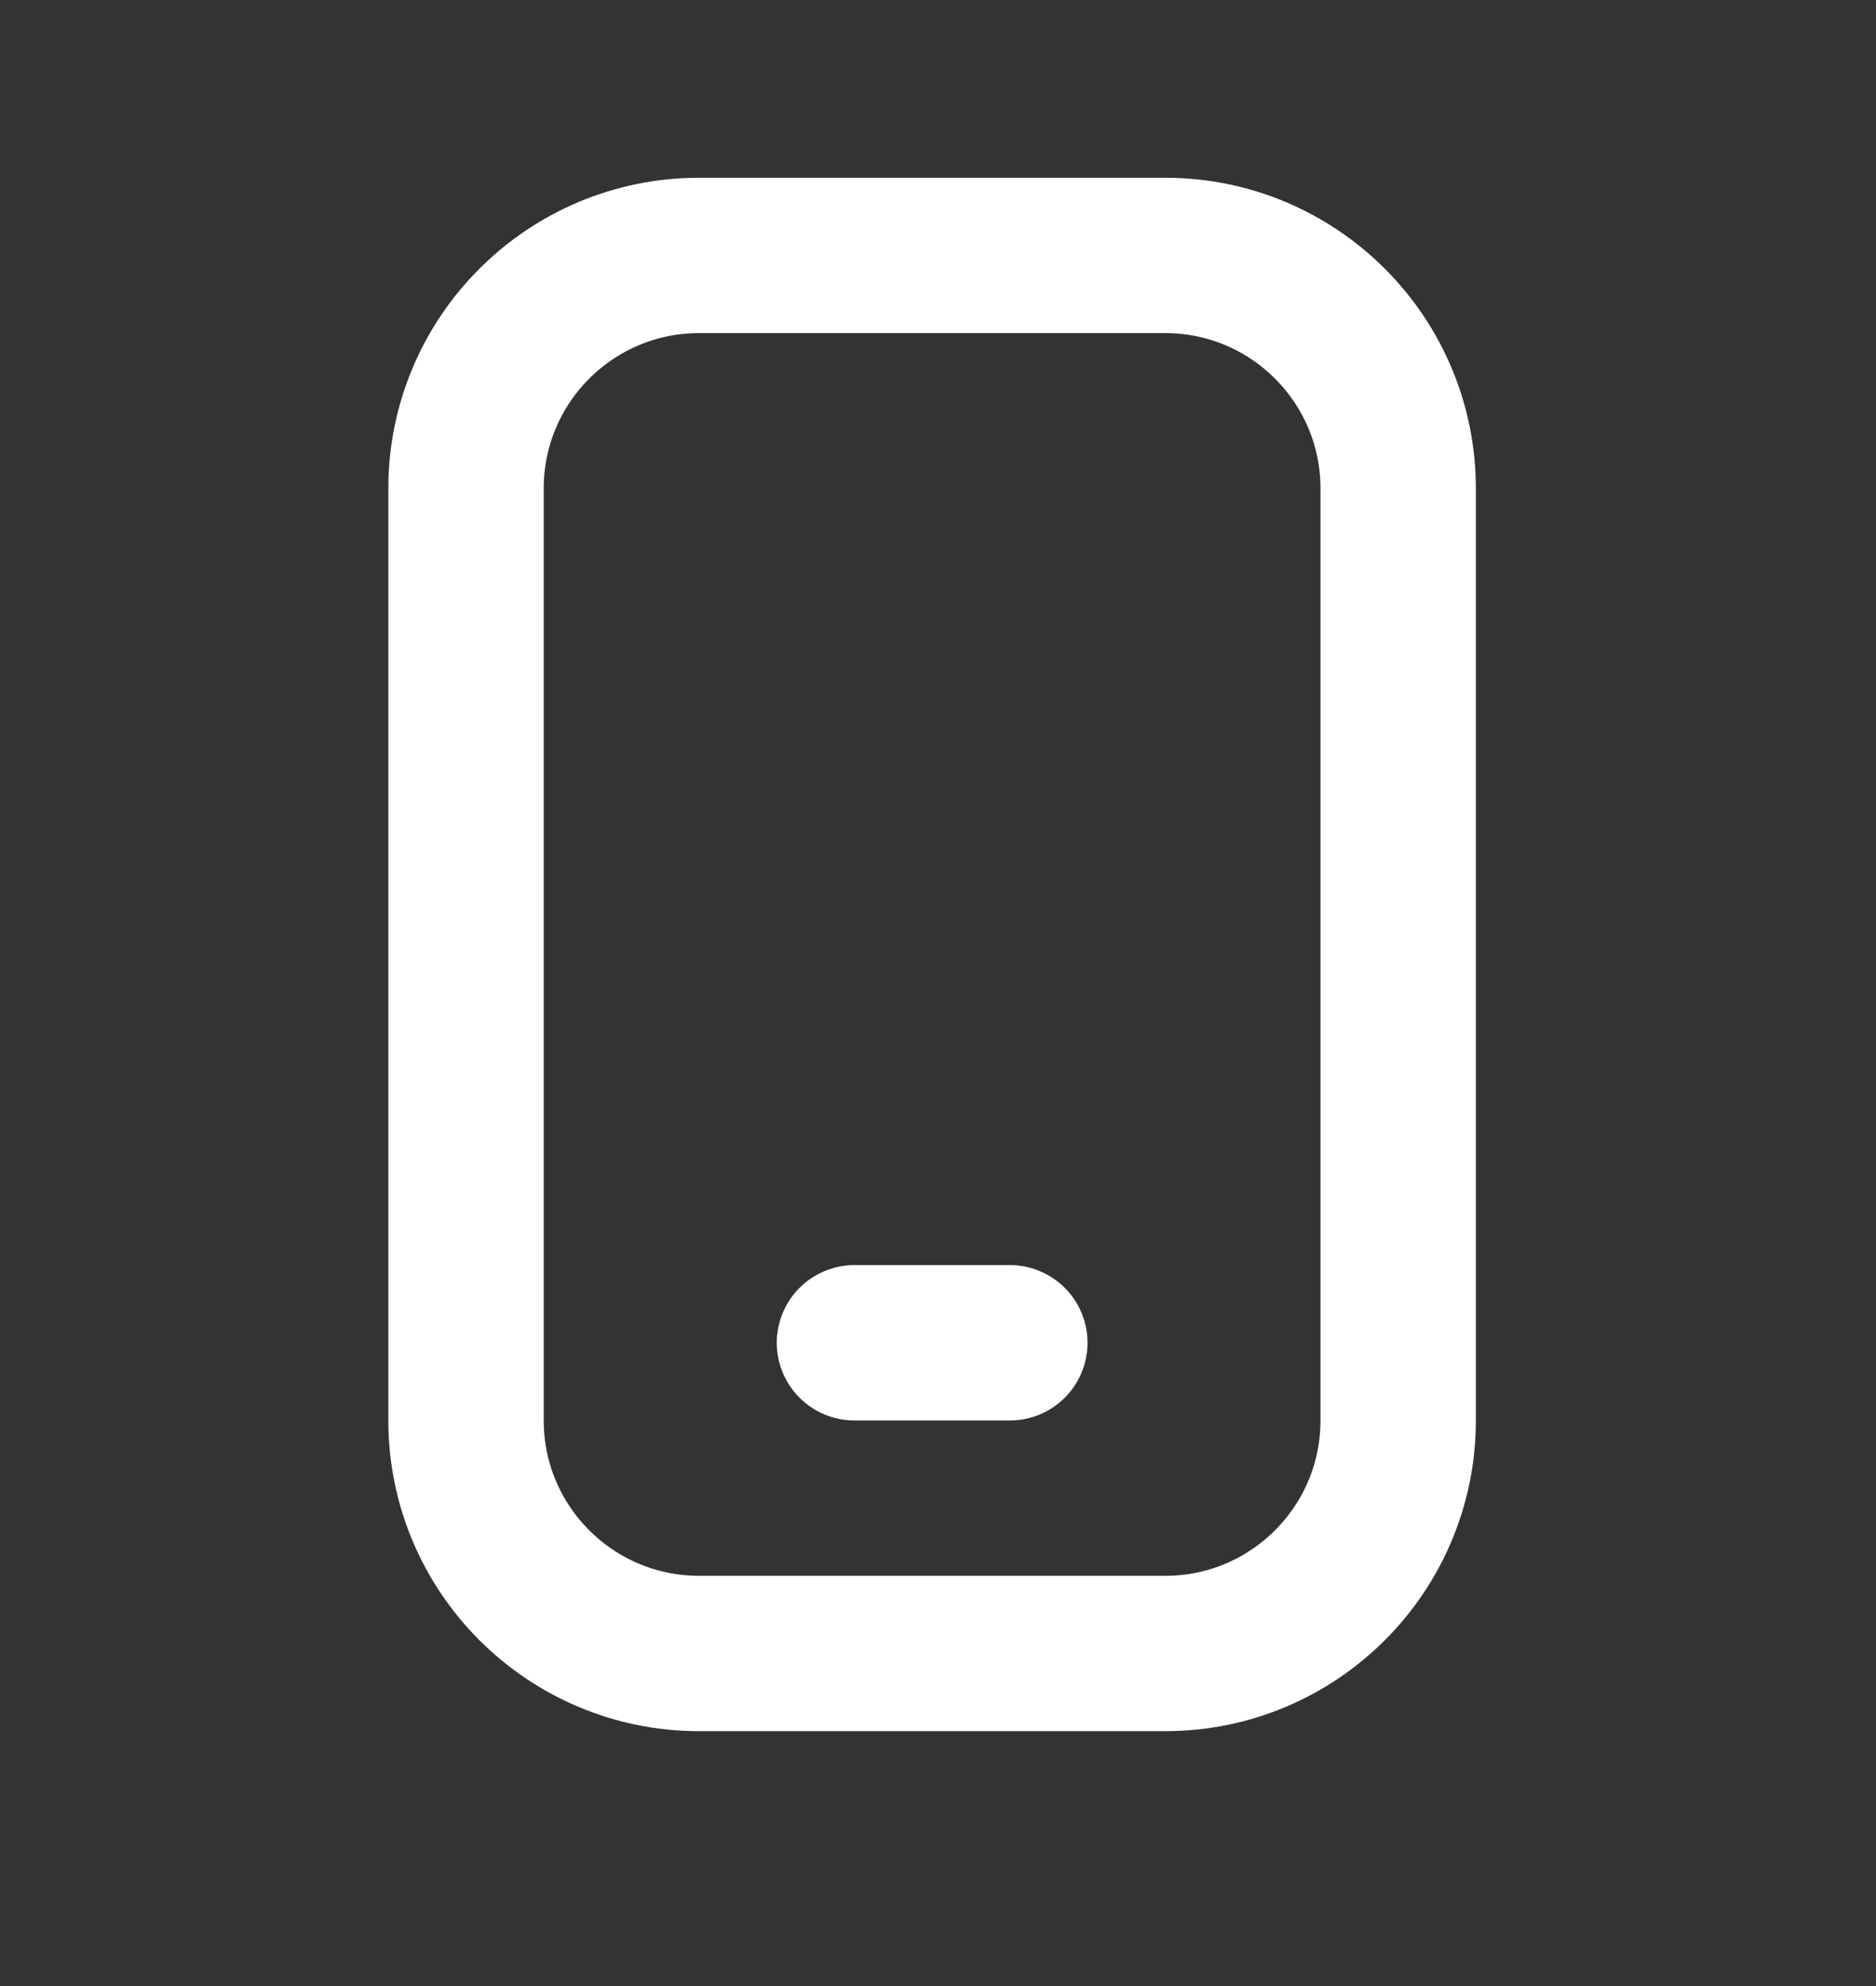 <svg width="17" height="18" viewBox="0 0 17 18" fill="none" xmlns="http://www.w3.org/2000/svg">
<rect x="0" y="0" width="17" height="18" fill="#333333" stroke="none"/>
<path d="M7.743 12.17H9.151M6.335 14.986H10.559C11.725 14.986 12.67 14.04 12.67 12.874V4.427C12.67 3.261 11.725 2.315 10.559 2.315H6.335C5.169 2.315 4.223 3.261 4.223 4.427V12.874C4.223 14.04 5.169 14.986 6.335 14.986Z" stroke="white" stroke-width="1.408" stroke-linecap="round"/>
</svg>
